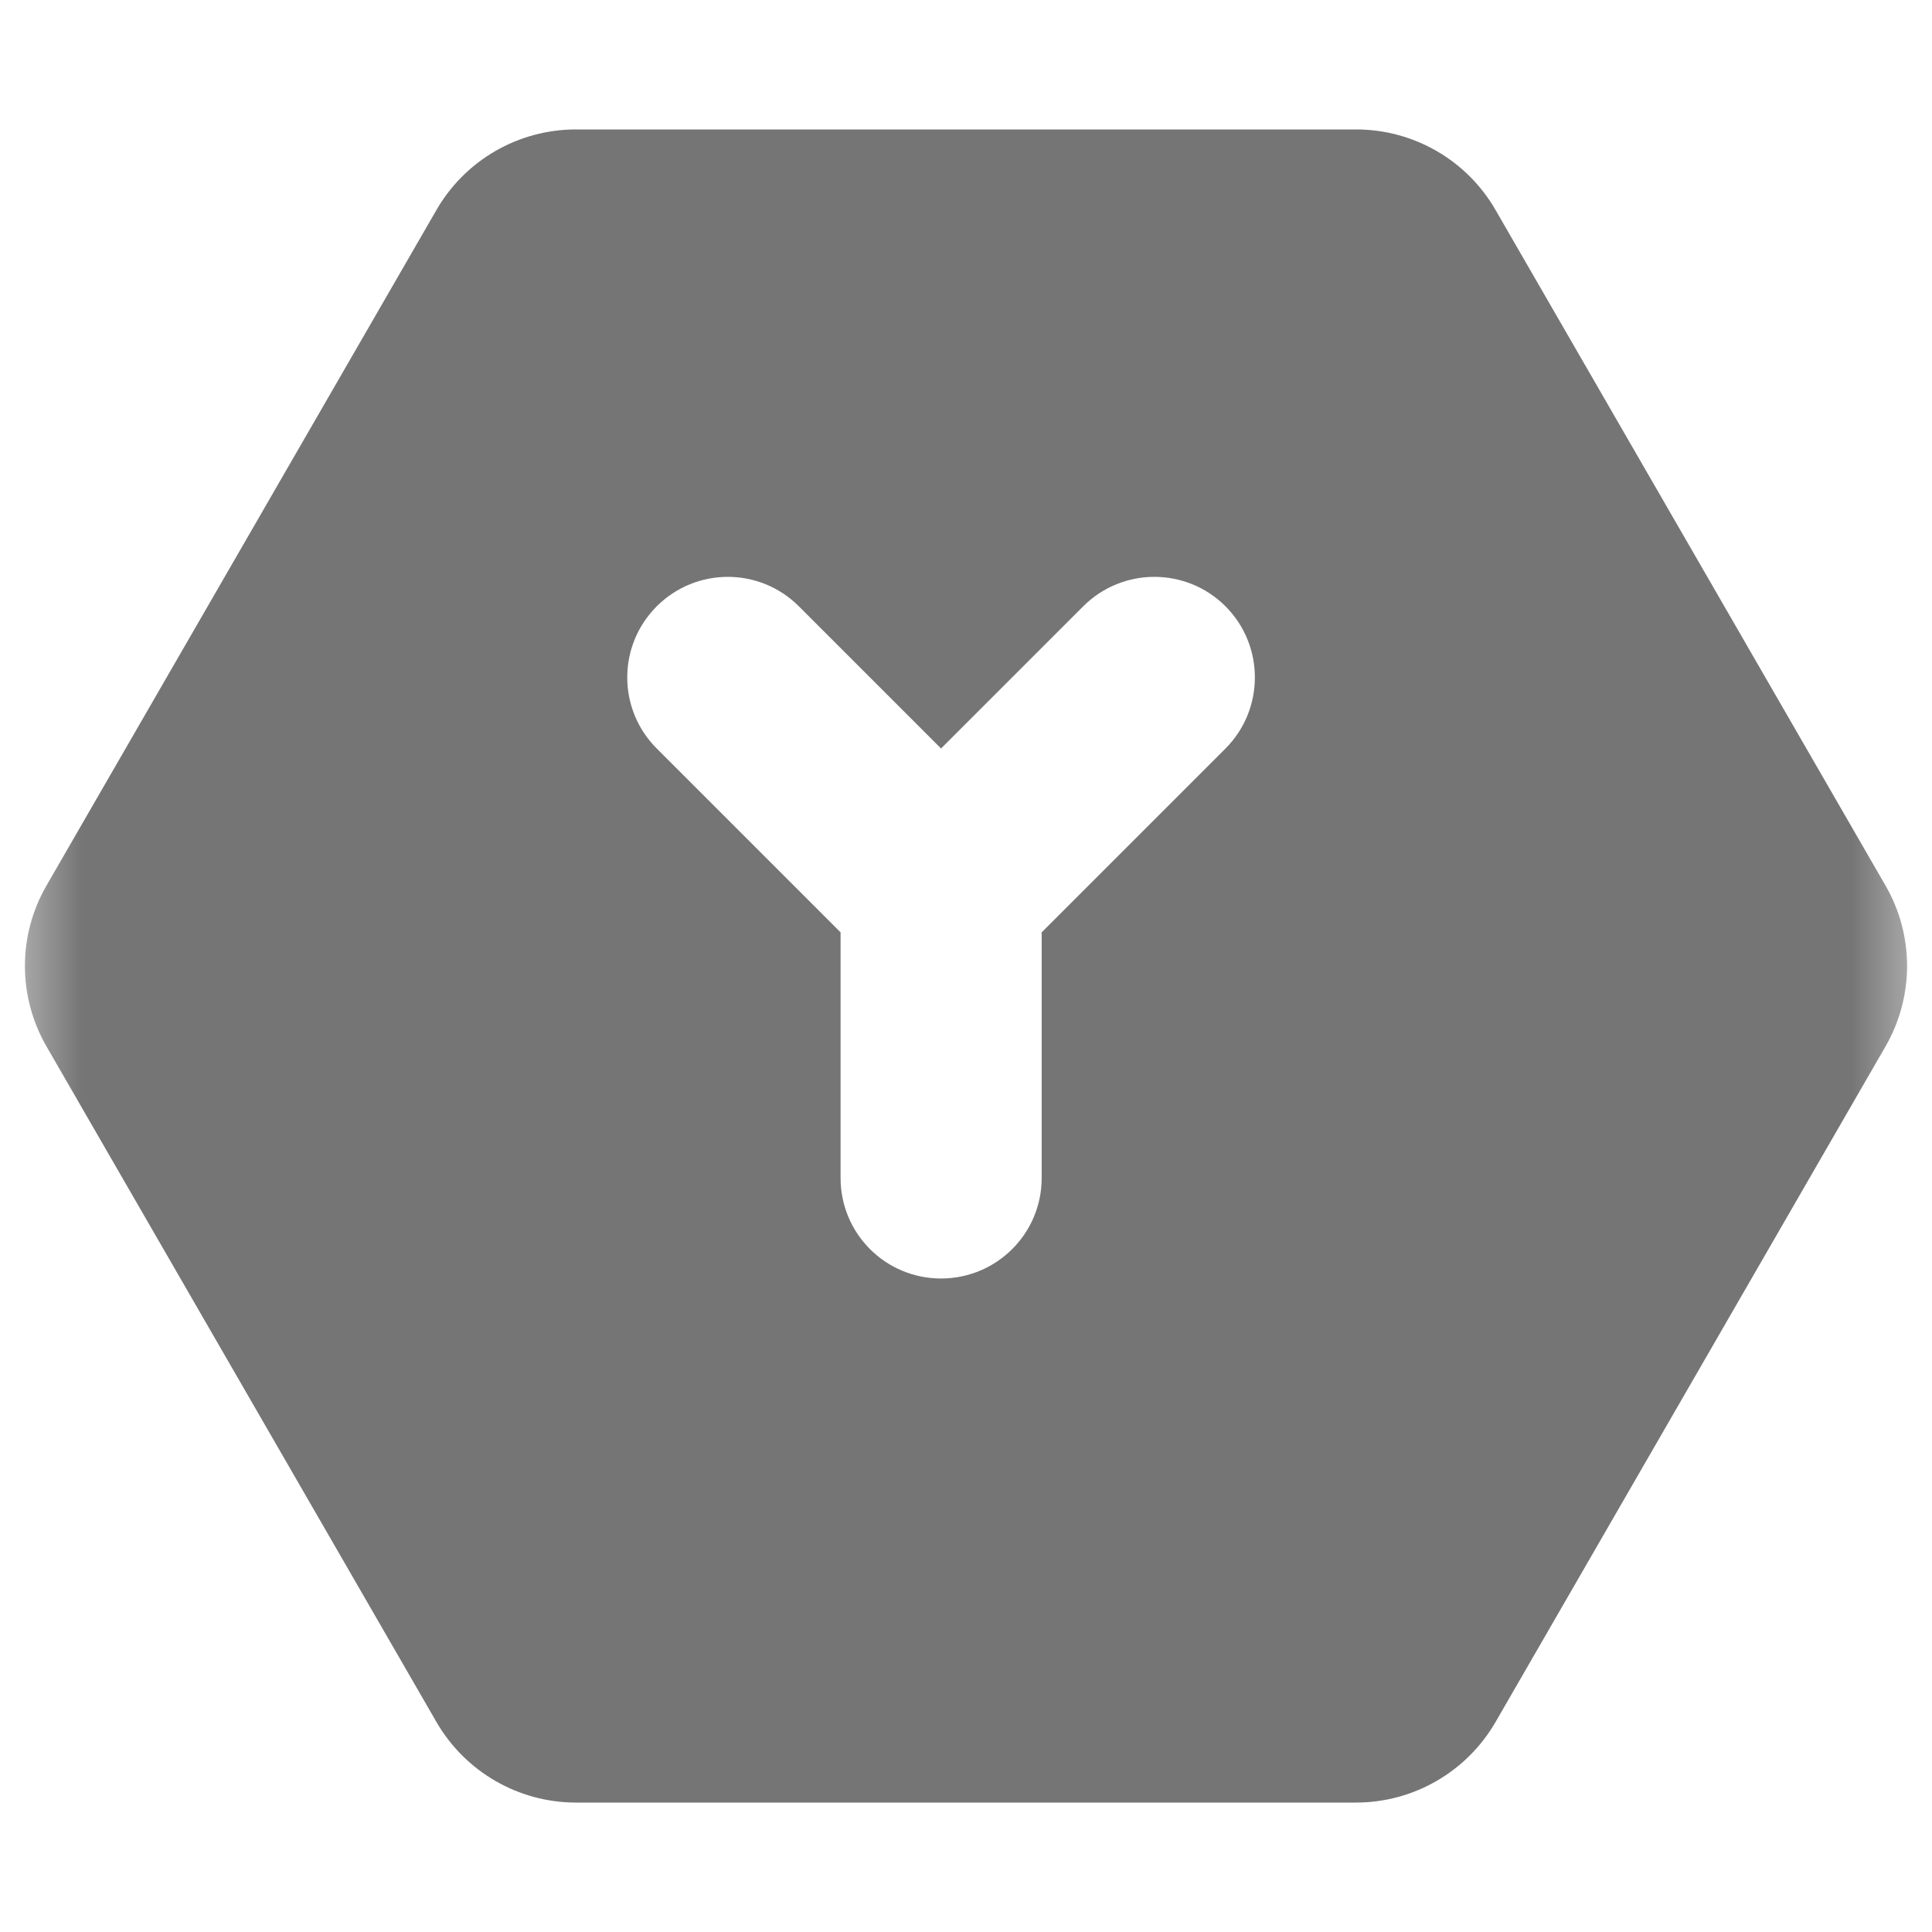 <svg width="12" height="12" viewBox="0 0 12 12" fill="none" xmlns="http://www.w3.org/2000/svg">
<g id="Mask group">
<mask id="mask0_210_9808" style="mask-type:alpha" maskUnits="userSpaceOnUse" x="0" y="0" width="12" height="12">
<rect id="Rectangle 963" width="12" height="12" rx="1" fill="#757575"/>
</mask>
<g mask="url(#mask0_210_9808)">
<path id="Subtract" fill-rule="evenodd" clip-rule="evenodd" d="M0.289 5.5C0.11 5.809 0.11 6.19 0.289 6.5L2.711 10.696C2.89 11.005 3.22 11.196 3.577 11.196H8.423C8.78 11.196 9.11 11.005 9.289 10.696L11.711 6.5C11.89 6.19 11.89 5.809 11.711 5.5L9.289 1.304C9.11 0.994 8.78 0.804 8.423 0.804H3.577C3.22 0.804 2.89 0.994 2.711 1.304L0.289 5.5ZM5.845 7.941C5.5 7.941 5.221 7.662 5.221 7.317V5.791L4.079 4.649C3.835 4.405 3.835 4.01 4.079 3.766C4.323 3.522 4.718 3.522 4.962 3.766L5.845 4.649L6.728 3.766C6.972 3.522 7.368 3.522 7.612 3.766C7.855 4.01 7.855 4.405 7.612 4.649L6.47 5.791V7.317C6.47 7.662 6.19 7.941 5.845 7.941Z" fill="#757575"/>
</g>
</g>
</svg>
